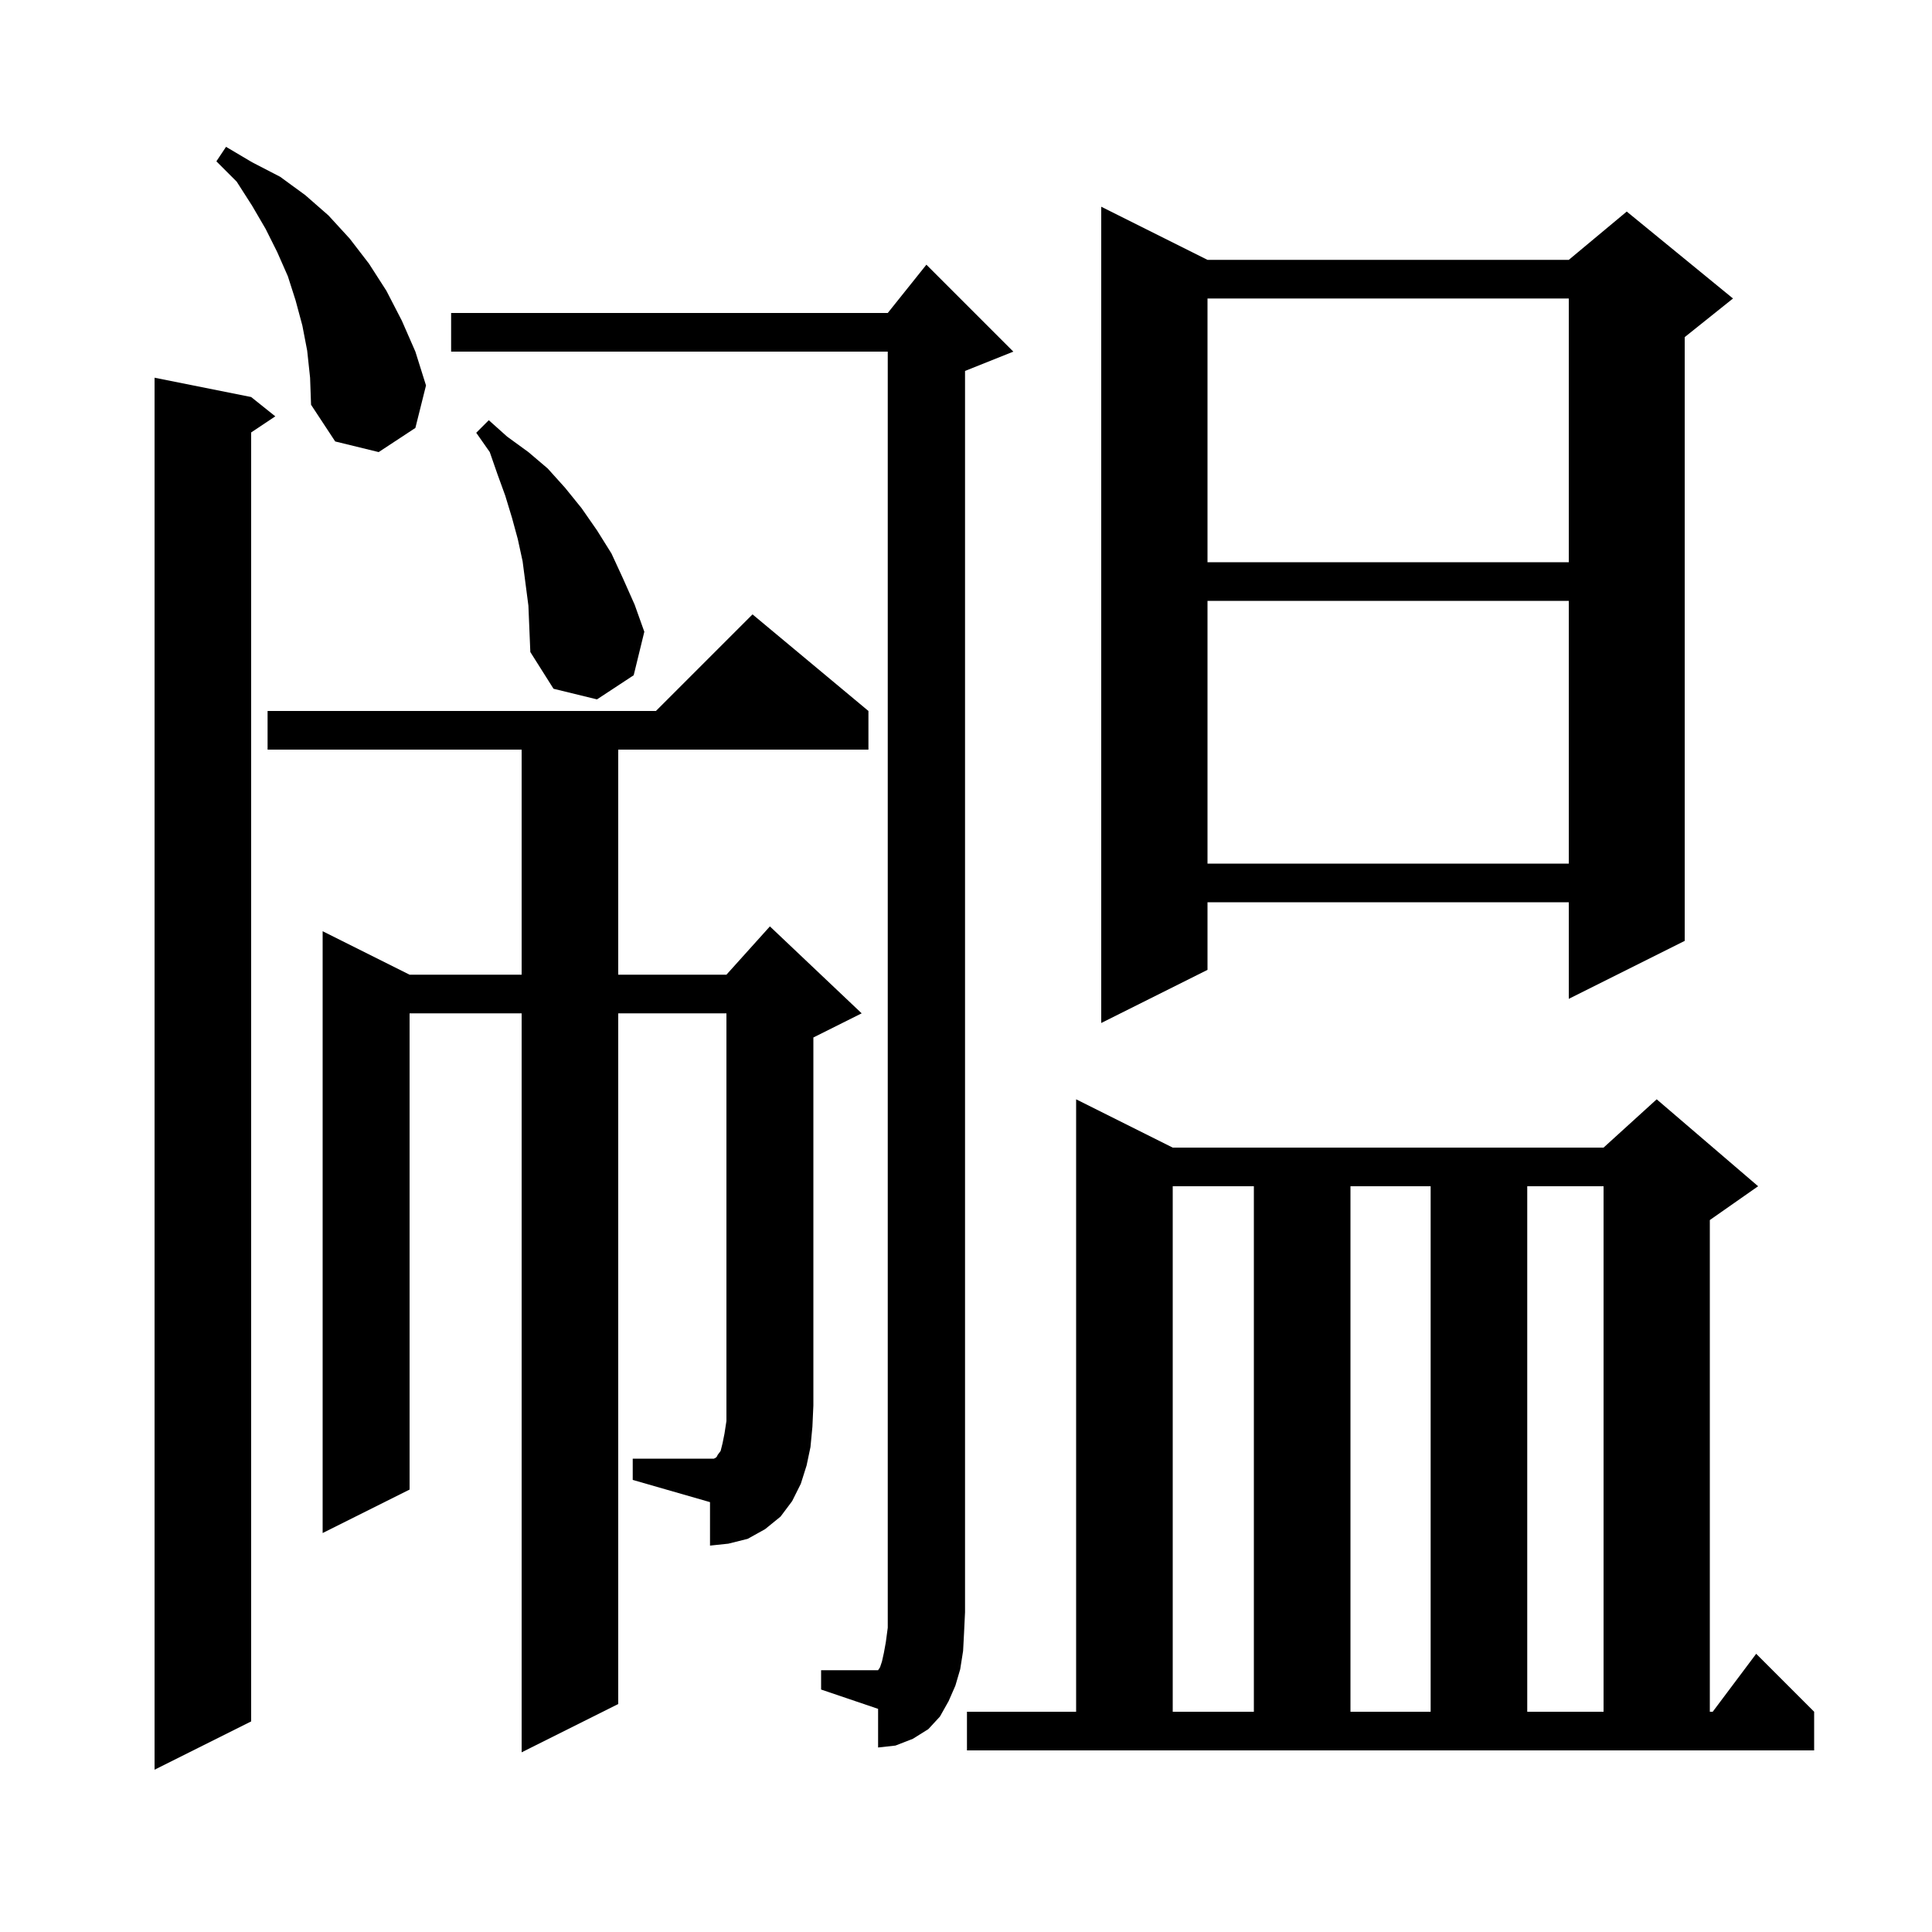 <svg xmlns="http://www.w3.org/2000/svg" xmlns:xlink="http://www.w3.org/1999/xlink" version="1.1" baseProfile="full" viewBox="0 0 200 200" width="200" height="200"><g fill="currentColor"><path d="M 26.0 41.1 L 28.5 43.1 L 26.0 44.767 L 26.0 178.2 L 16.0 183.2 L 16.0 39.1 Z M 100.1 177.2 L 111.4 177.2 L 111.4 113.8 L 121.4 118.8 L 166.0 118.8 L 171.5 113.8 L 182.0 122.8 L 177.0 126.3 L 177.0 177.2 L 177.3 177.2 L 181.8 171.2 L 187.8 177.2 L 187.8 181.2 L 100.1 181.2 Z M 85.0 172.9 L 90.9 172.9 L 91.1 172.6 L 91.3 172.0 L 91.5 171.1 L 91.7 170.0 L 91.9 168.5 L 91.9 36.4 L 46.7 36.4 L 46.7 32.4 L 91.9 32.4 L 95.9 27.4 L 104.9 36.4 L 99.9 38.4 L 99.9 166.9 L 99.8 169.0 L 99.7 170.9 L 99.4 172.8 L 98.9 174.5 L 98.2 176.1 L 97.3 177.7 L 96.1 179.0 L 94.5 180.0 L 92.7 180.7 L 90.9 180.9 L 90.9 176.9 L 85.0 174.9 Z M 121.4 122.8 L 121.4 177.2 L 129.8 177.2 L 129.8 122.8 Z M 139.8 122.8 L 139.8 177.2 L 148.1 177.2 L 148.1 122.8 Z M 158.1 122.8 L 158.1 177.2 L 166.0 177.2 L 166.0 122.8 Z M 65.5 151.0 L 73.9 151.0 L 74.1 150.9 L 74.2 150.8 L 74.3 150.6 L 74.6 150.2 L 74.8 149.4 L 75.0 148.4 L 75.2 147.1 L 75.2 104.9 L 64.0 104.9 L 64.0 176.4 L 54.0 181.4 L 54.0 104.9 L 42.4 104.9 L 42.4 154.2 L 33.4 158.7 L 33.4 96.4 L 42.4 100.9 L 54.0 100.9 L 54.0 77.6 L 27.7 77.6 L 27.7 73.6 L 67.9 73.6 L 77.9 63.6 L 89.9 73.6 L 89.9 77.6 L 64.0 77.6 L 64.0 100.9 L 75.2 100.9 L 79.7 95.9 L 89.2 104.9 L 84.2 107.4 L 84.2 145.5 L 84.1 147.7 L 83.9 149.8 L 83.5 151.7 L 82.9 153.6 L 82.0 155.4 L 80.8 157.0 L 79.2 158.3 L 77.4 159.3 L 75.4 159.8 L 73.5 160.0 L 73.5 155.5 L 65.5 153.2 Z M 125.0 26.9 L 162.4 26.9 L 168.4 21.9 L 179.4 30.9 L 174.4 34.9 L 174.4 97.4 L 162.4 103.4 L 162.4 93.4 L 125.0 93.4 L 125.0 100.4 L 114.0 105.9 L 114.0 21.4 Z M 125.0 62.2 L 125.0 89.4 L 162.4 89.4 L 162.4 62.2 Z M 54.1 58.1 L 53.6 55.8 L 53.0 53.6 L 52.3 51.3 L 51.5 49.1 L 50.7 46.8 L 49.3 44.8 L 50.6 43.5 L 52.5 45.2 L 54.7 46.8 L 56.7 48.5 L 58.5 50.5 L 60.2 52.6 L 61.8 54.9 L 63.3 57.3 L 64.5 59.9 L 65.7 62.6 L 66.7 65.4 L 65.6 69.9 L 61.8 72.4 L 57.3 71.3 L 54.9 67.5 L 54.7 62.7 Z M 125.0 30.9 L 125.0 58.2 L 162.4 58.2 L 162.4 30.9 Z M 31.8 36.3 L 31.3 33.7 L 30.6 31.1 L 29.8 28.6 L 28.7 26.1 L 27.5 23.7 L 26.1 21.3 L 24.5 18.8 L 22.4 16.7 L 23.4 15.2 L 26.1 16.8 L 29.0 18.3 L 31.6 20.2 L 34.0 22.3 L 36.2 24.7 L 38.2 27.3 L 40.0 30.1 L 41.6 33.2 L 43.0 36.4 L 44.1 39.9 L 43.0 44.3 L 39.2 46.8 L 34.7 45.7 L 32.2 41.9 L 32.1 39.1 Z "/></g></svg>